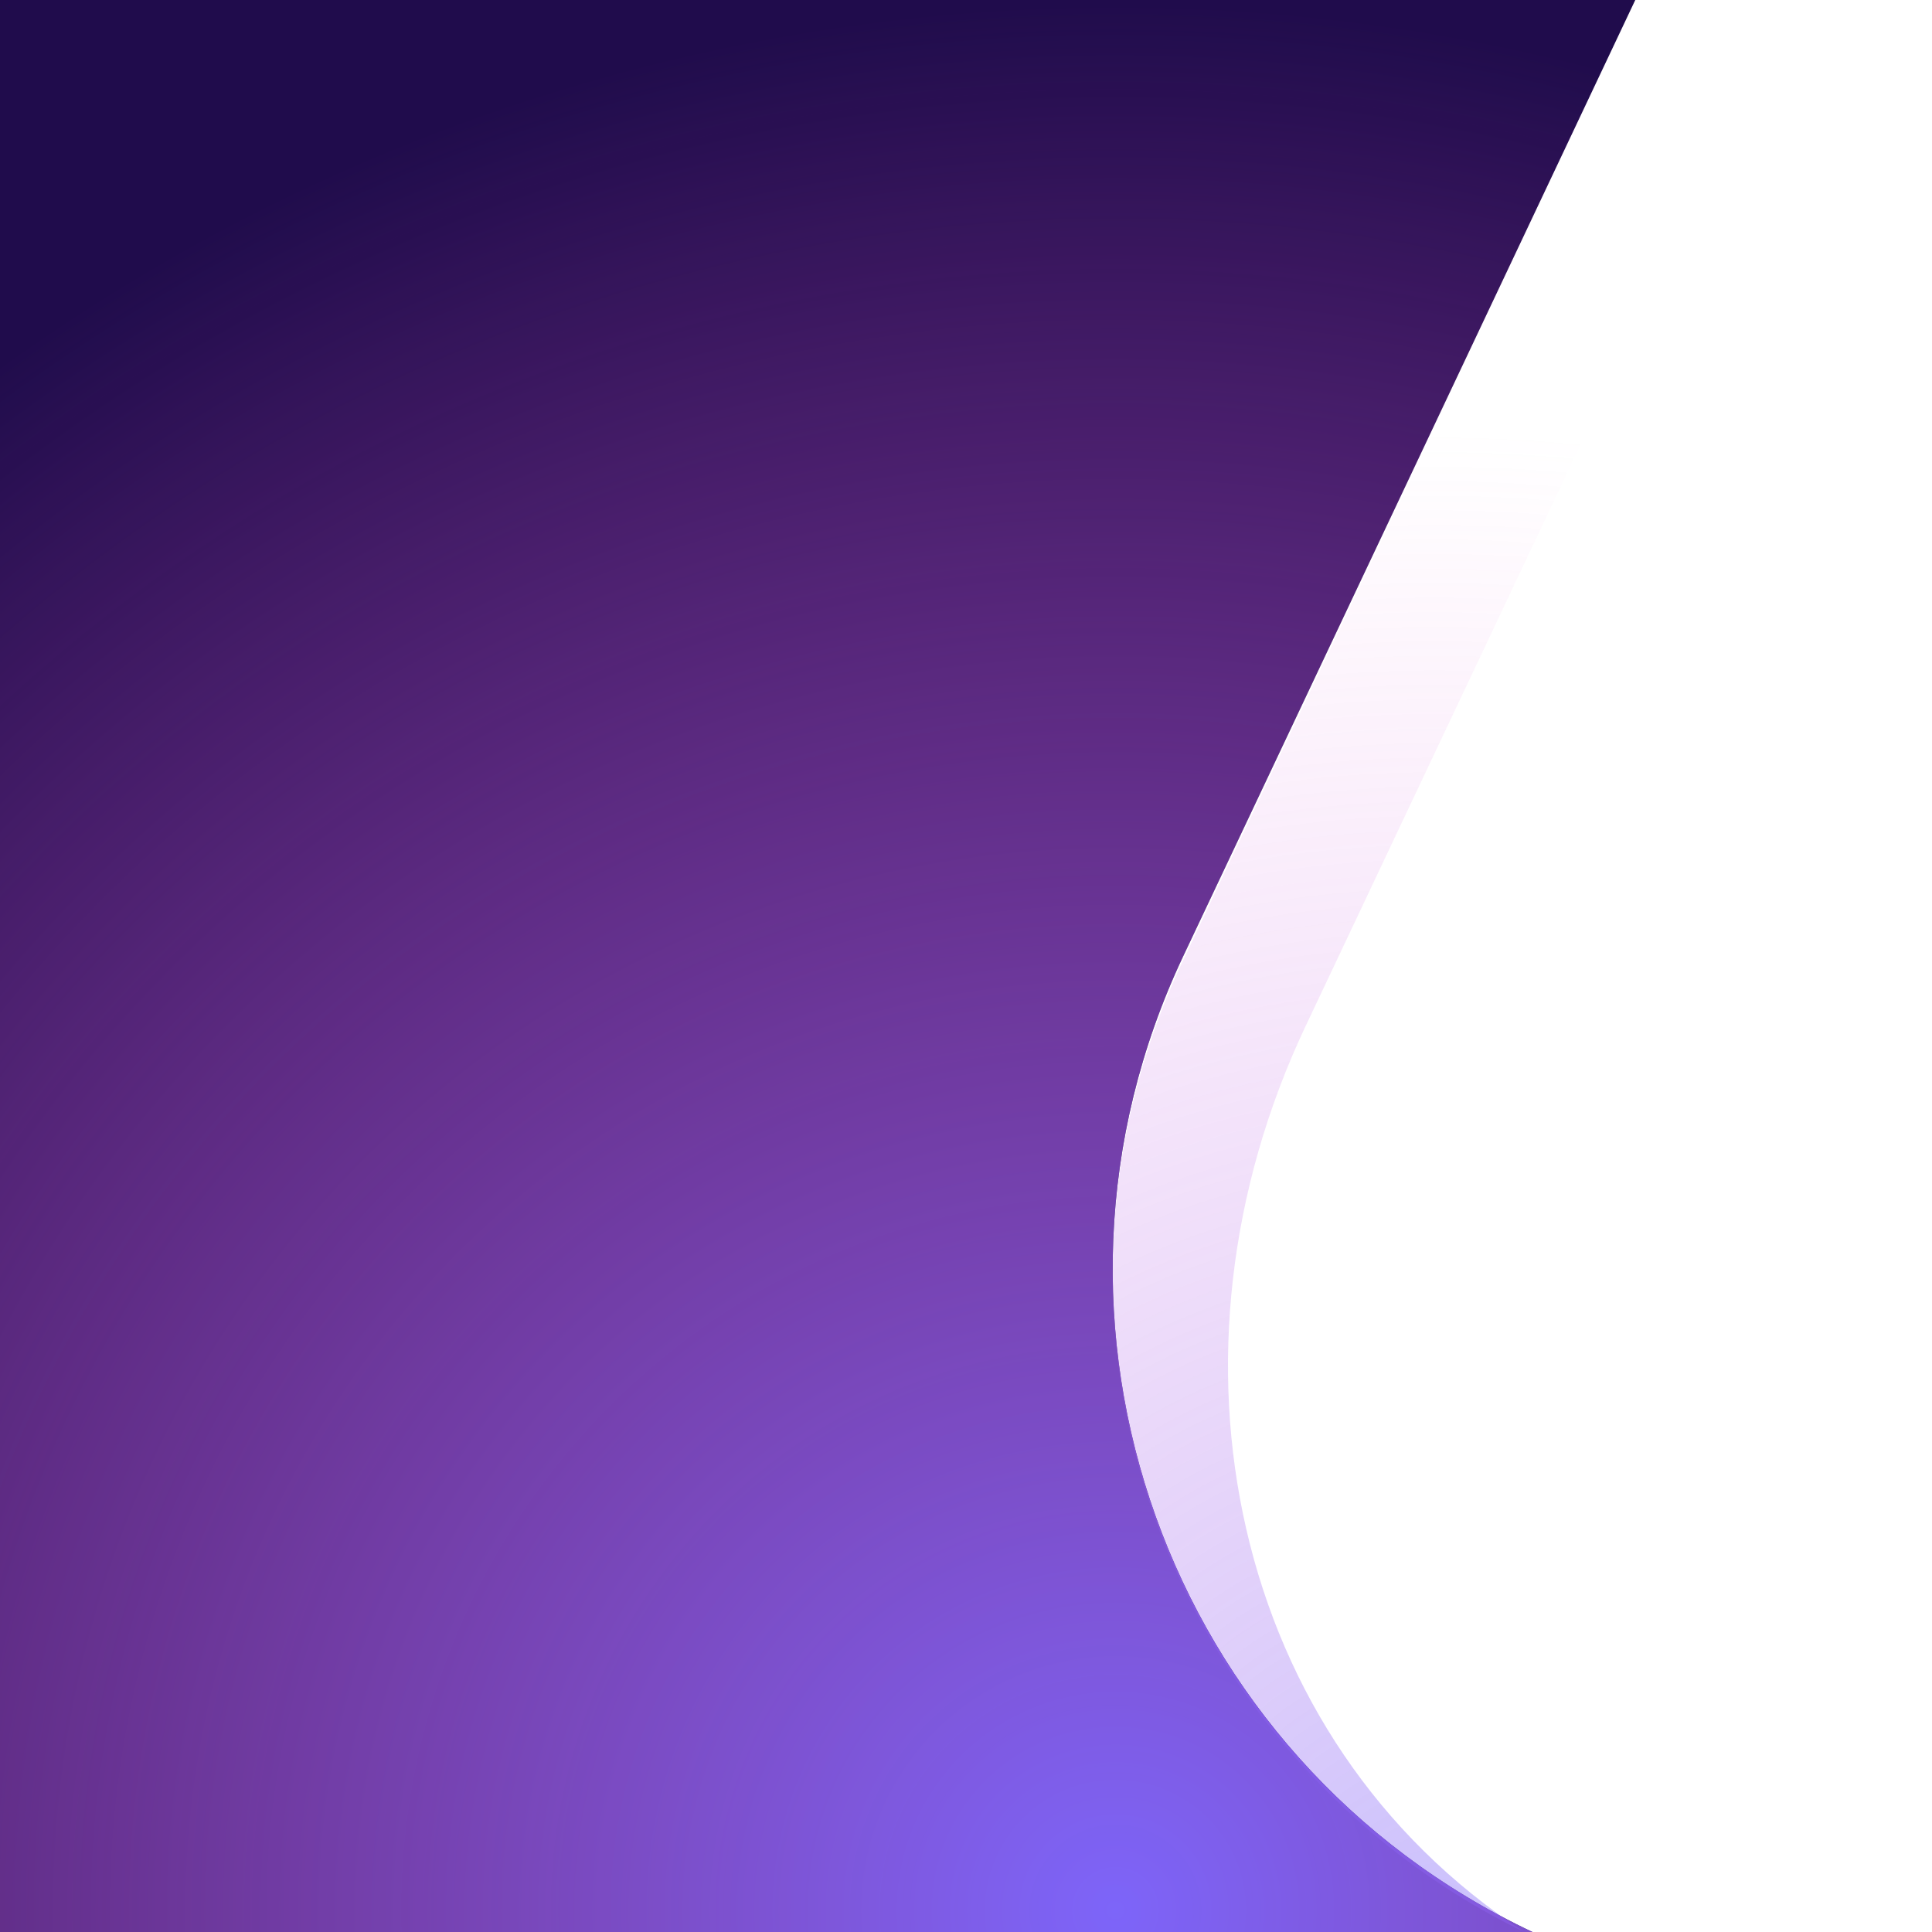 <?xml version="1.0" encoding="UTF-8"?><svg id="Layer_1" xmlns="http://www.w3.org/2000/svg" xmlns:xlink="http://www.w3.org/1999/xlink" viewBox="0 0 1080 1080"><defs><style>.cls-1{fill:url(#radial-gradient);opacity:.4;}.cls-1,.cls-2,.cls-3{stroke-width:0px;}.cls-2{fill:url(#radial-gradient-2);}.cls-3{fill:#200c4c;}</style><radialGradient id="radial-gradient" cx="802.03" cy="-8270.2" fx="802.03" fy="-8270.2" r="1037.04" gradientTransform="translate(0 -7200) scale(1 -1)" gradientUnits="userSpaceOnUse"><stop offset="0" stop-color="#7d65f9"/><stop offset=".8" stop-color="#ef5cd2" stop-opacity="0"/></radialGradient><radialGradient id="radial-gradient-2" cx="623.54" cy="-8267.98" fx="623.54" fy="-8267.98" r="1066.01" gradientTransform="translate(0 -7200) scale(1 -1)" gradientUnits="userSpaceOnUse"><stop offset="0" stop-color="#7d65f9"/><stop offset="1" stop-color="#ef5cd2" stop-opacity="0"/></radialGradient></defs><path class="cls-3" d="M856.65,1080H0V0h914.13l-252.73,534.57c-96.7,204.54-9.29,448.73,195.25,545.43Z"/><path class="cls-1" d="M661.4,536.79L914.13,2.22h85.85l-270.18,571.47c-86.52,182.99-42.4,398.44,122.22,506.31-201.23-98.17-286.6-340.22-190.63-543.21Z"/><path class="cls-2" d="M856.65,1080H0V0h914.13l-252.73,534.57c-96.7,204.54-9.29,448.73,195.25,545.43Z"/></svg>
